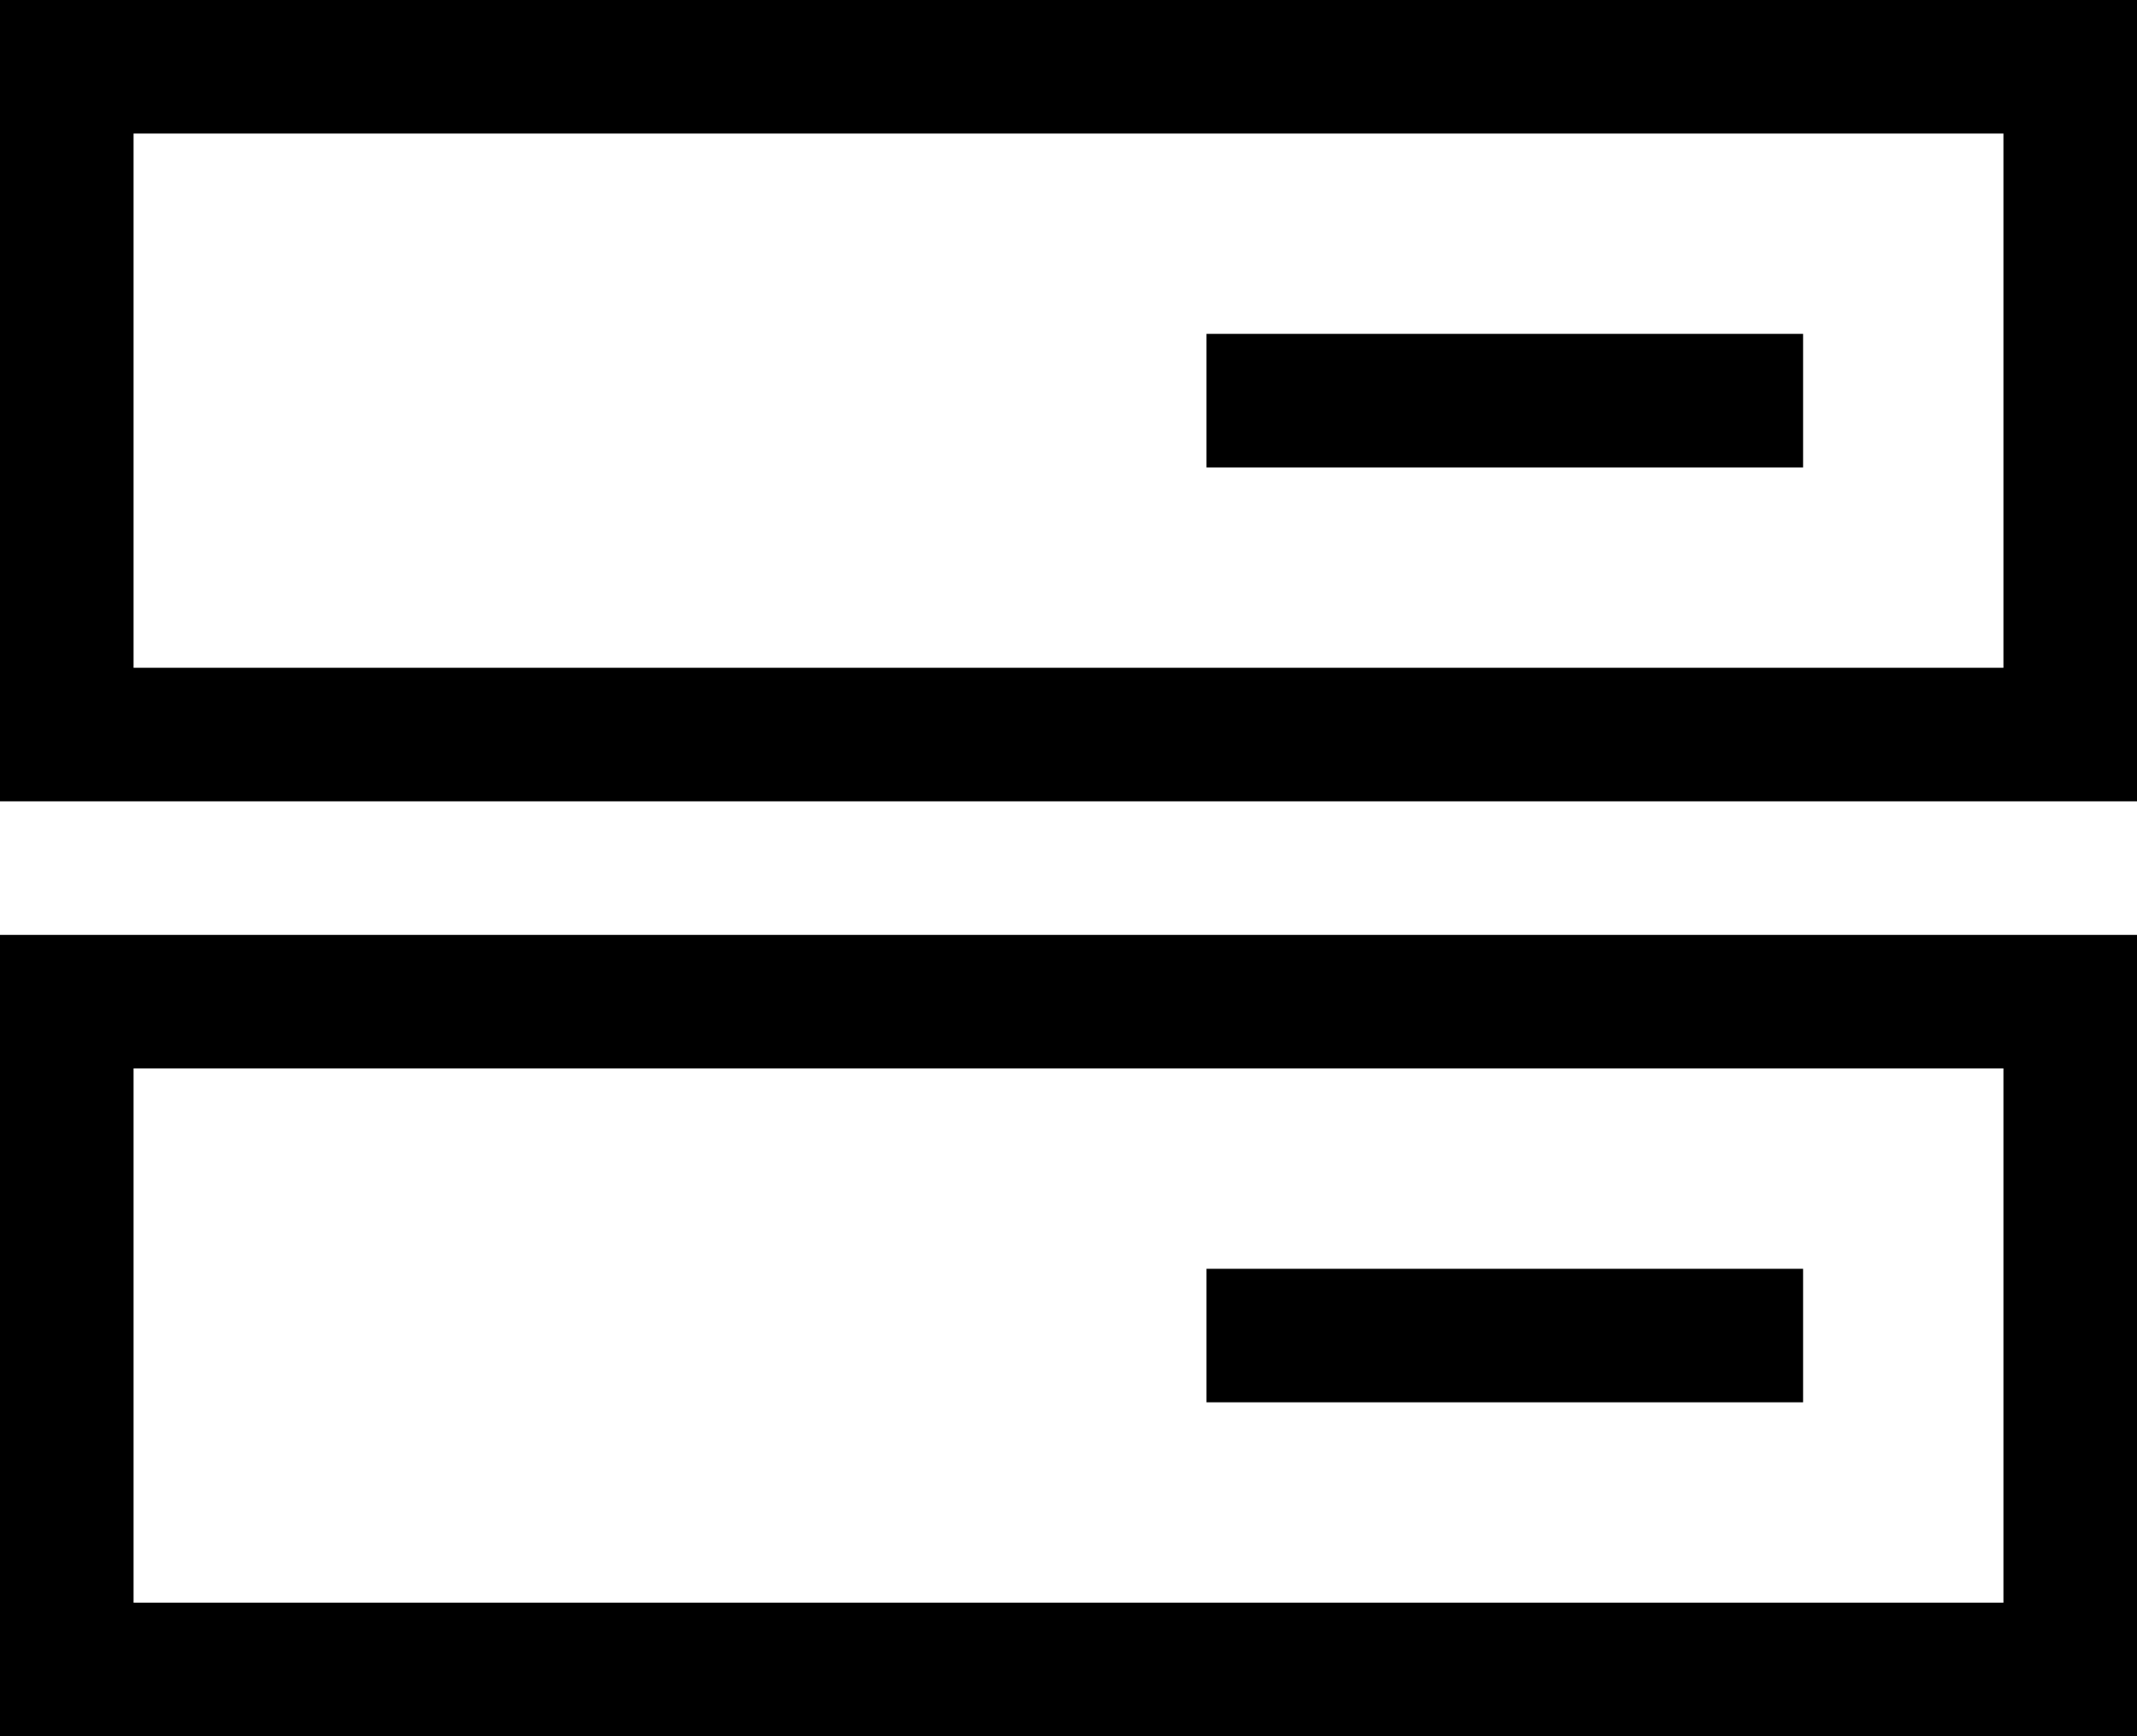 <?xml version="1.0" encoding="UTF-8"?>
<svg width="32px" height="26px" viewBox="0 0 32 26" version="1.1" xmlns="http://www.w3.org/2000/svg" xmlns:xlink="http://www.w3.org/1999/xlink">
    <!-- Generator: Sketch 54.1 (76490) - https://sketchapp.com -->
    <title>Group 23</title>
    <desc>Created with Sketch.</desc>
    <g id="Page-1" stroke="none" stroke-width="1" fill="none" fill-rule="evenodd">
        <g id="Case-Description" transform="translate(-1168, -1855)" stroke="#000000" stroke-width="2">
            <g id="Group-23" transform="translate(1168, 1855)">
                <g id="Group-15">
                    <rect id="Rectangle" x="1" y="1" width="30" height="10"></rect>
                    <rect id="Rectangle-Copy-5" x="1" y="15" width="30" height="10"></rect>
                </g>
                <path d="M22.5,2.5 L22.5,9.434" id="Line-3-Copy-3" stroke-linecap="square" transform="translate(22.5, 6) rotate(-270) translate(-22.5, -6) "></path>
                <path d="M22.5,16.5 L22.5,23.434" id="Line-3-Copy-4" stroke-linecap="square" transform="translate(22.5, 20) rotate(-270) translate(-22.5, -20) "></path>
            </g>
        </g>
    </g>
</svg>